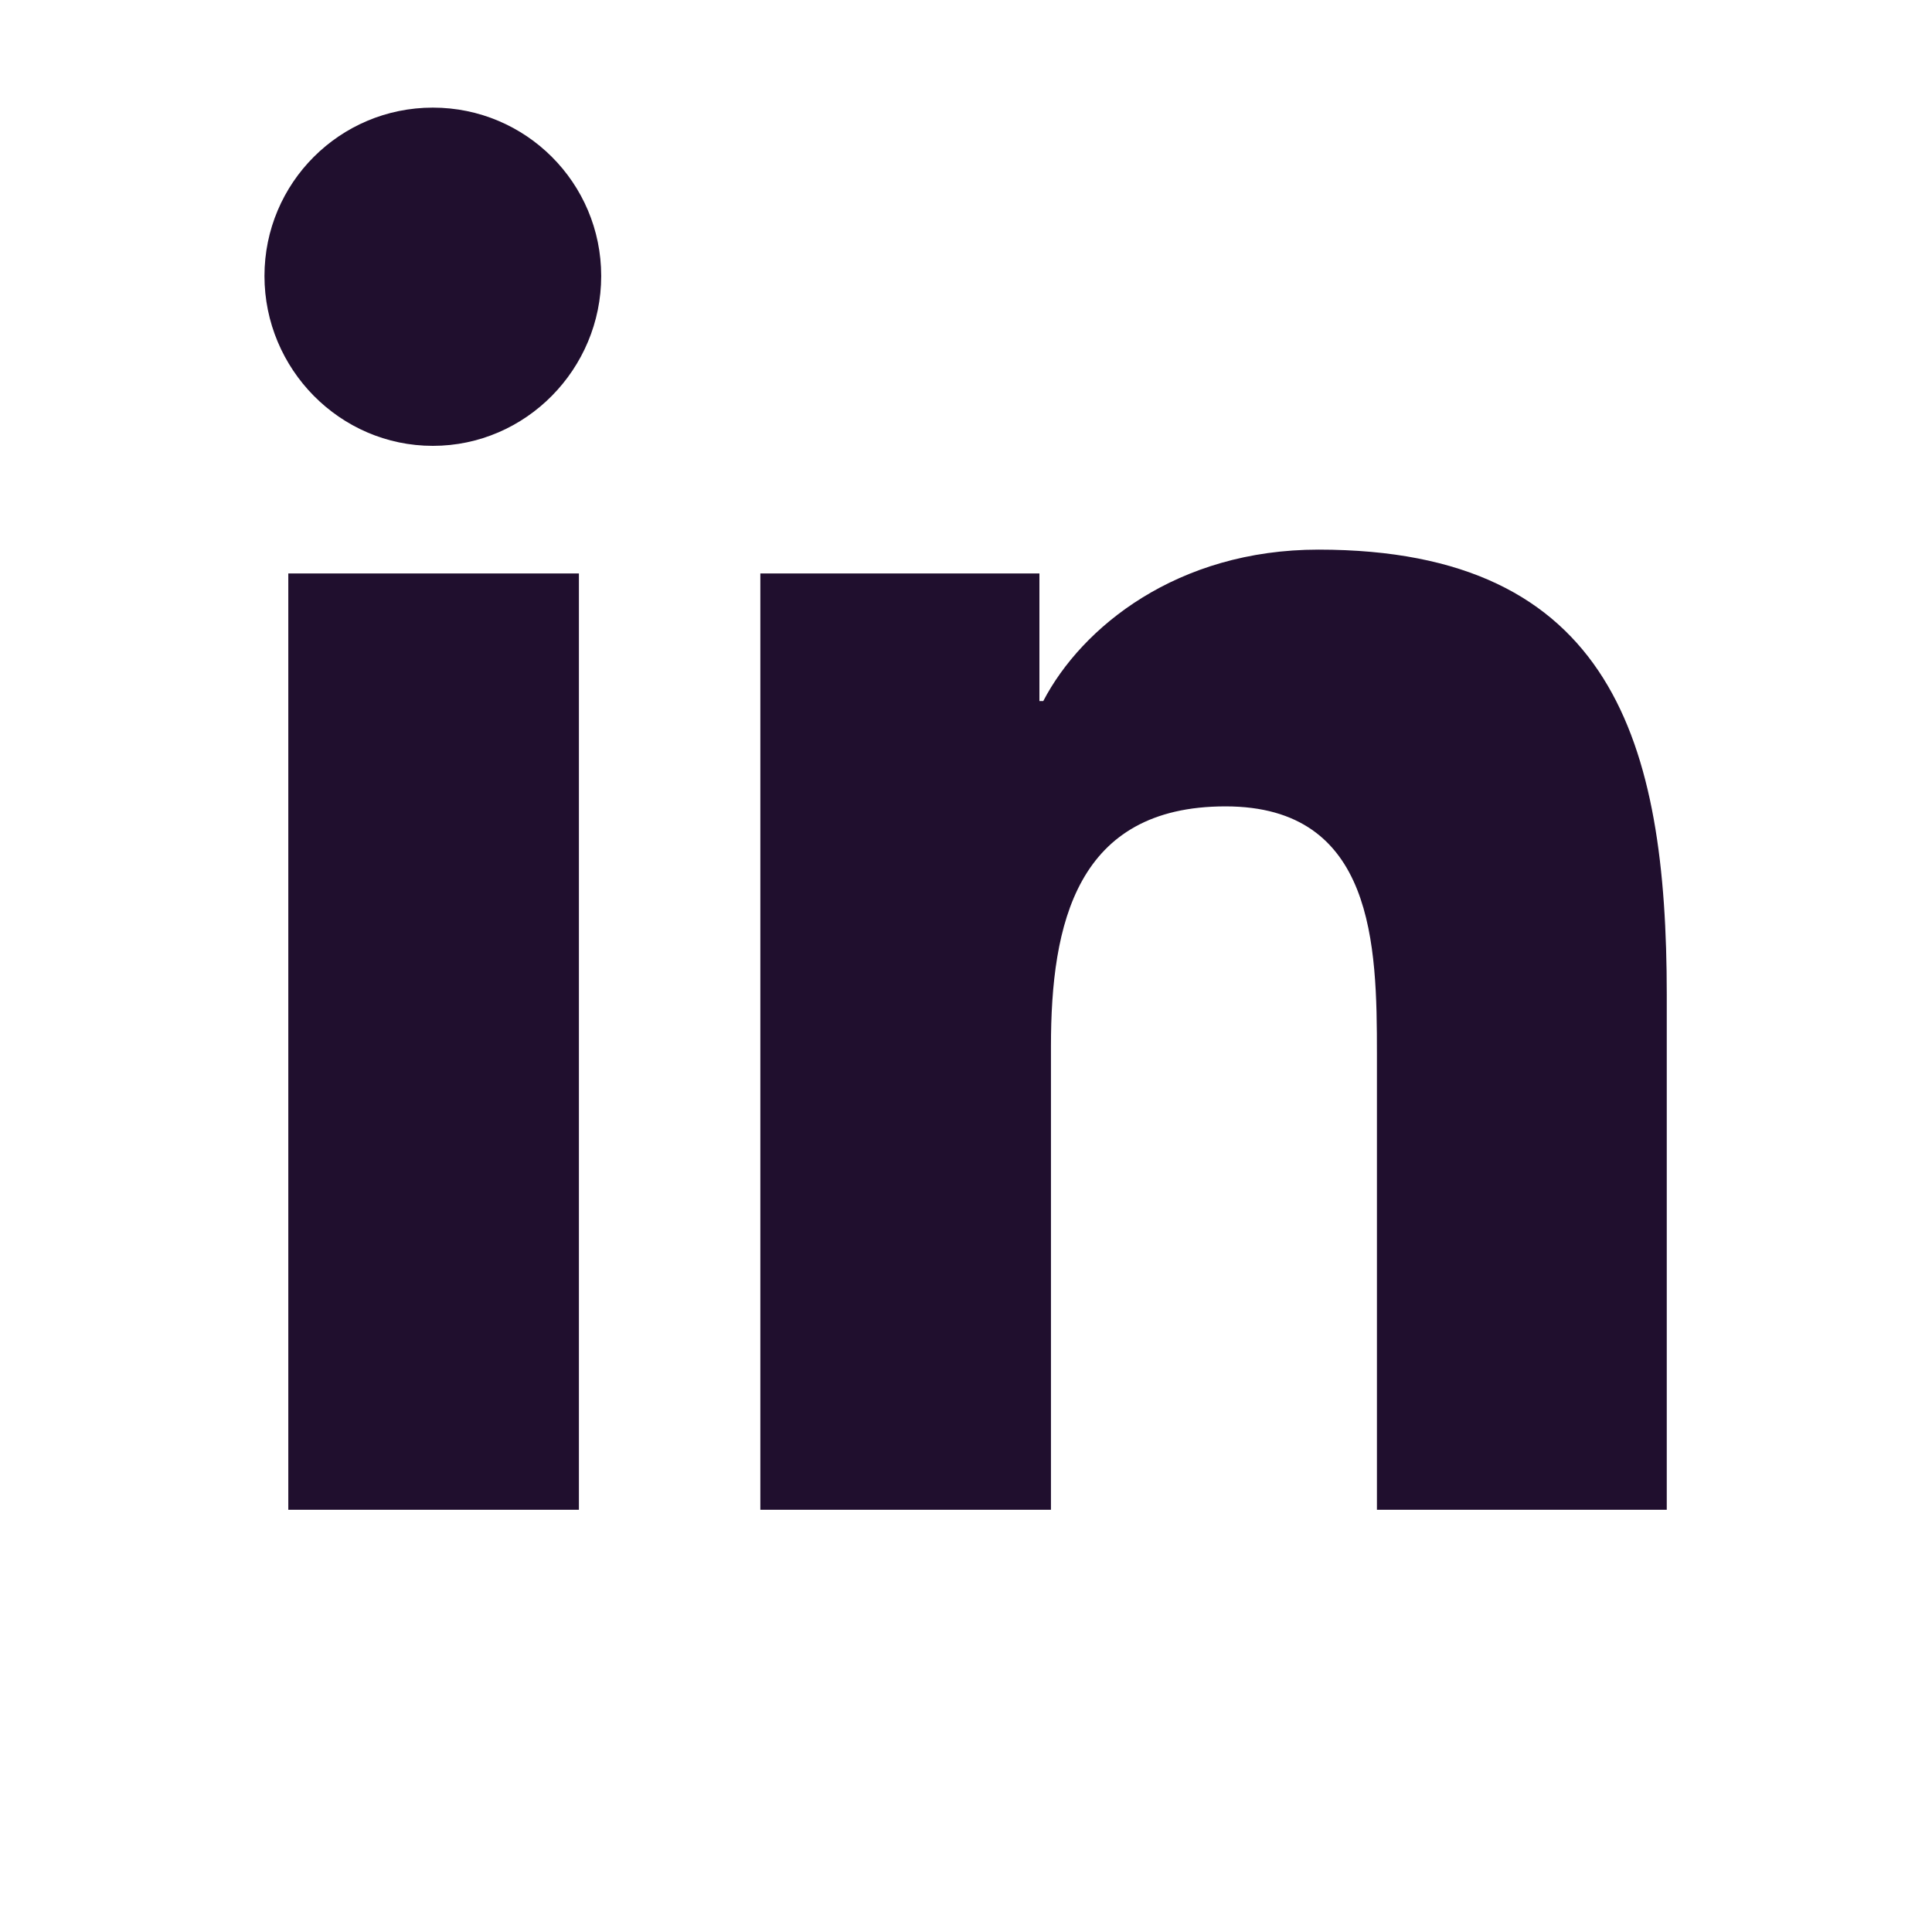 <?xml version="1.0" encoding="UTF-8" standalone="no"?>
<svg xmlns="http://www.w3.org/2000/svg" xmlns:xlink="http://www.w3.org/1999/xlink" id="Layer_2" version="1.1" viewBox="0 0 251.3 249">
    
  <!-- Generator: Adobe Illustrator 29.3.1, SVG Export Plug-In . SVG Version: 2.1.0 Build 151)  -->
    
  <defs>
        
    <style>
      .st0 {
        fill: #200f2e;
      }
    </style>
      
  </defs>
    
  <path class="st0" d="M75.3,196.4h-37.8v-121.8h37.8v121.8ZM56.3,58c-12.1,0-21.9-10-21.9-22.1s9.8-21.9,21.9-21.9,21.9,9.8,21.9,21.9-9.8,22.1-21.9,22.1ZM216.8,196.4h-37.7v-59.3c0-14.1-.3-32.2-19.7-32.2s-22.7,15.3-22.7,31.2v60.3h-37.8v-121.8h36.3v16.6h.5c5-9.6,17.4-19.7,35.8-19.7,38.3,0,45.3,25.2,45.3,57.9v66.9h0Z"/>
  
</svg>
